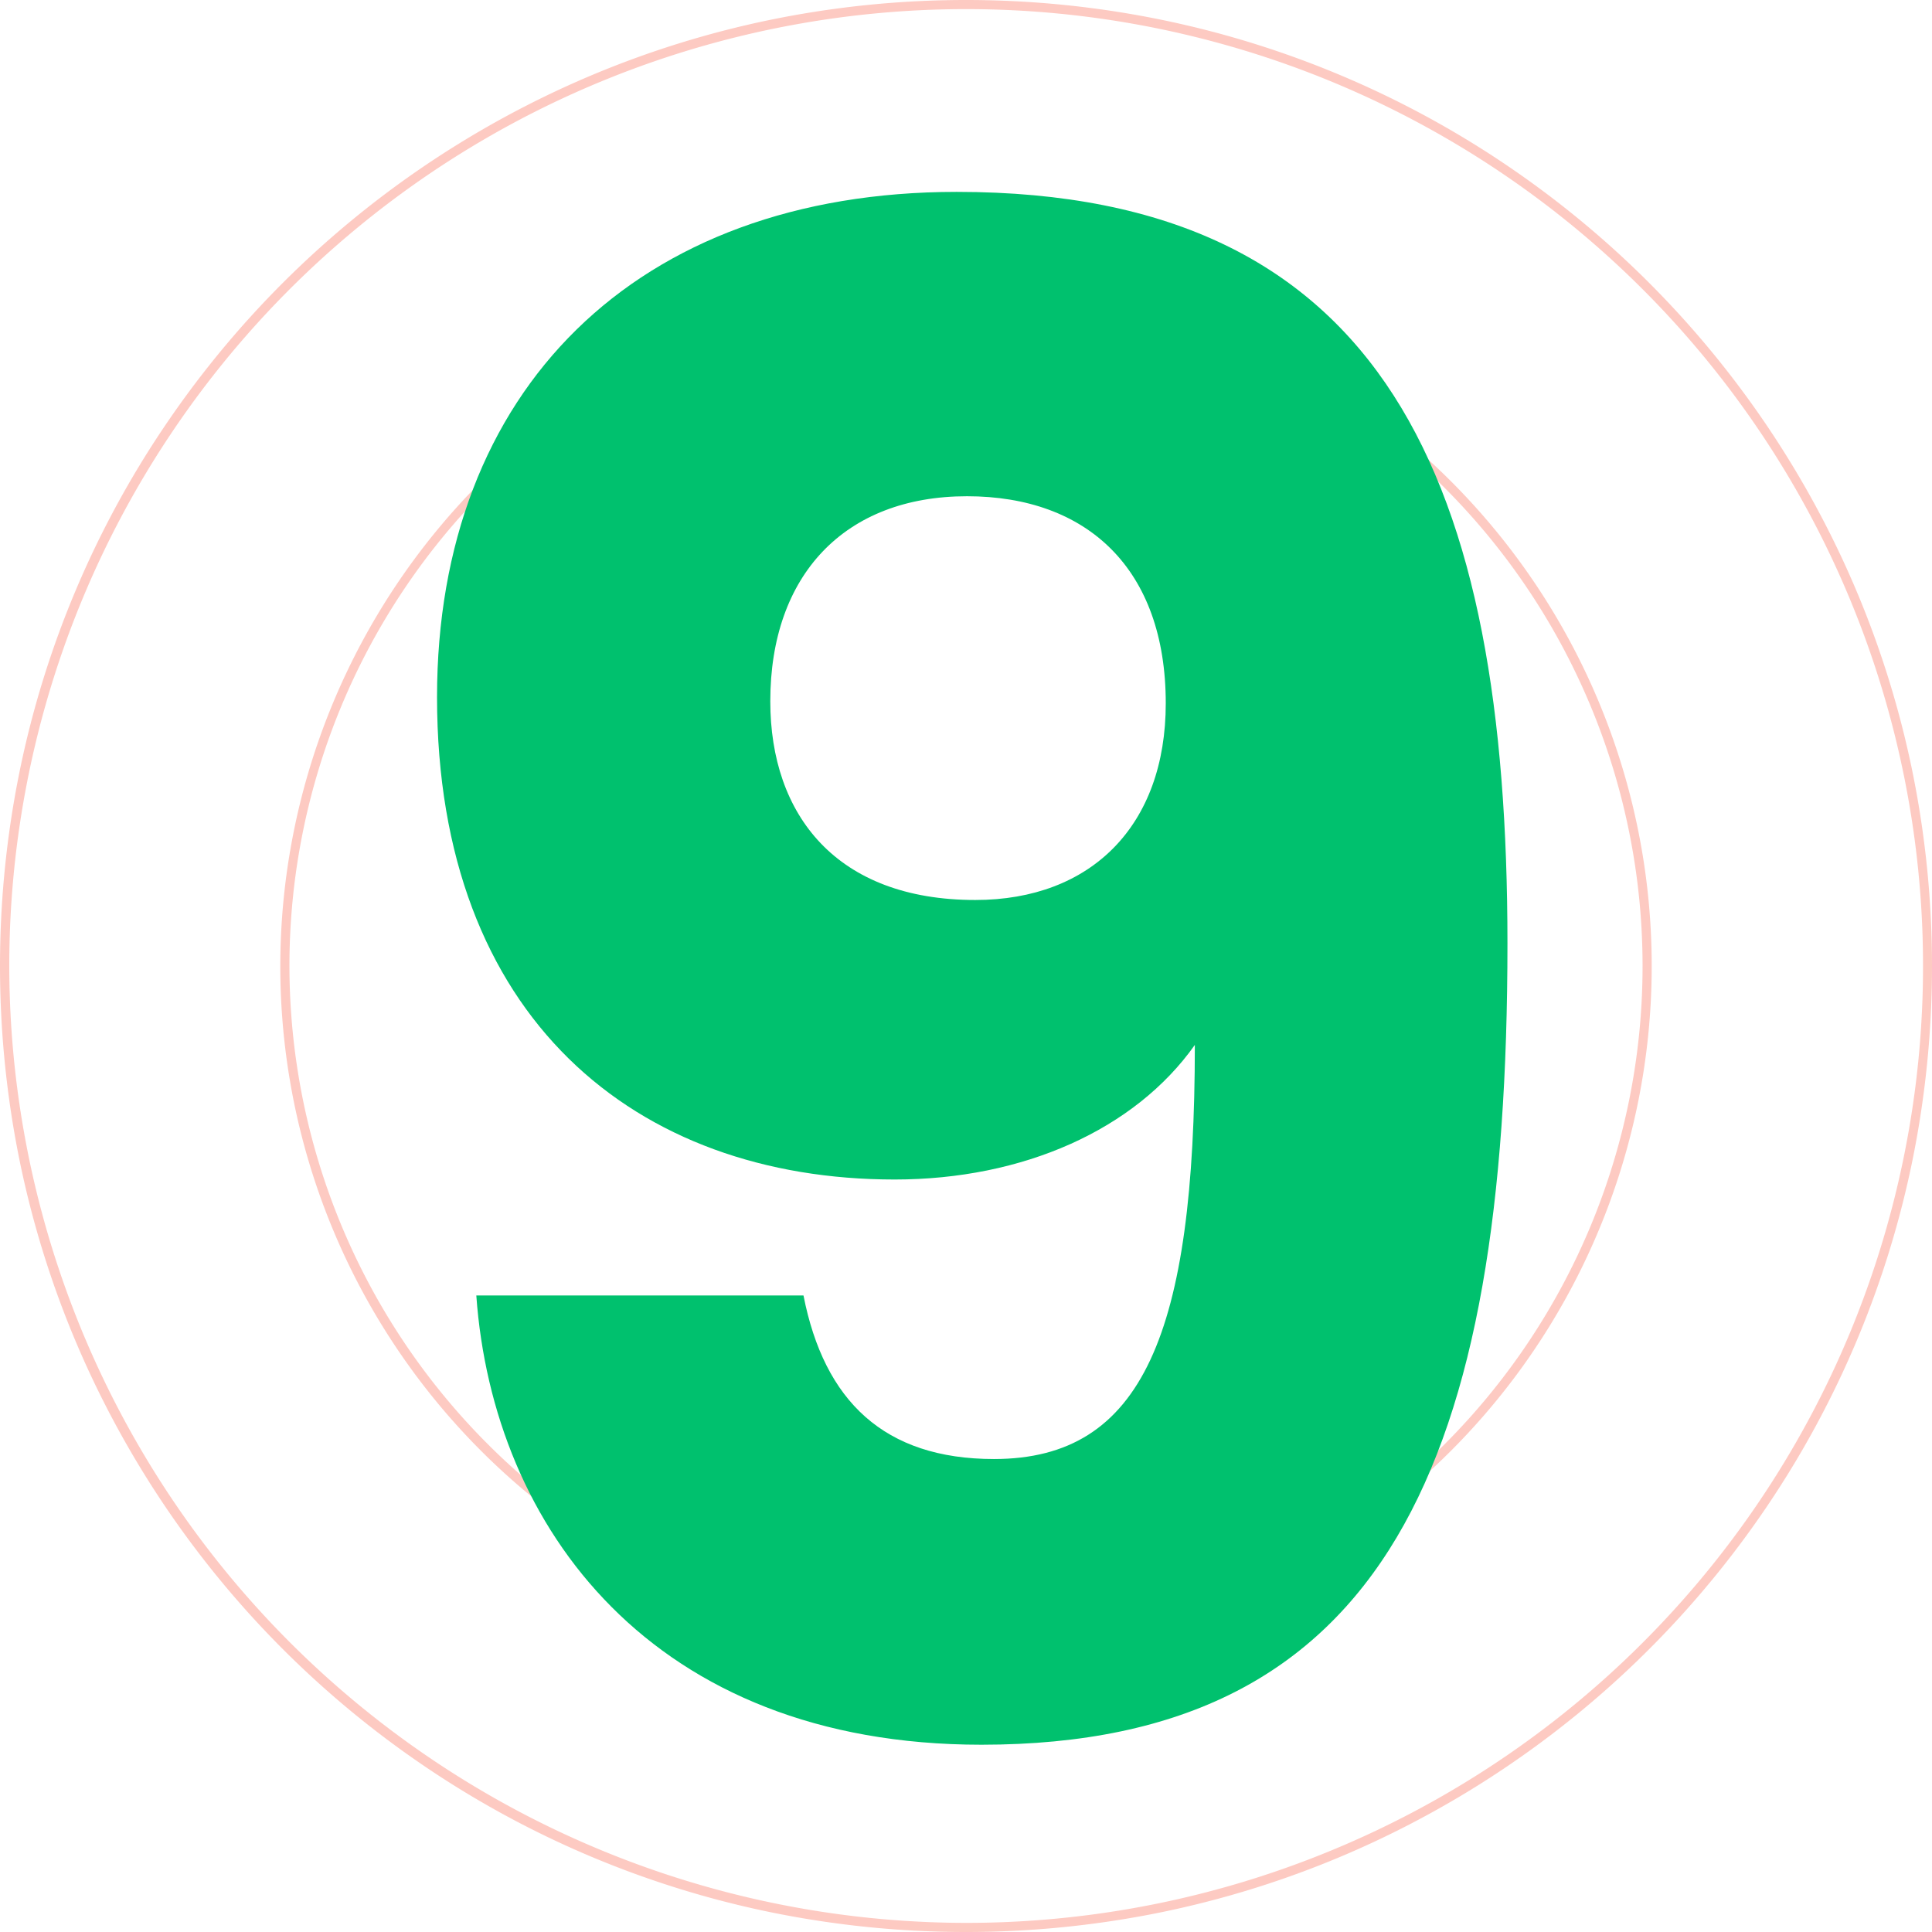 <?xml version="1.0" encoding="utf-8"?>
<svg xmlns="http://www.w3.org/2000/svg" width="62.518" height="62.519" viewBox="0 0 62.518 62.519">
  <g id="Group_33223" data-name="Group 33223" transform="translate(6443.259 15552.258)">
    <g id="Group_33213" data-name="Group 33213" transform="translate(-7442 -22219.498)">
      <path id="Ellipse_2865" data-name="Ellipse 2865" d="M30.759-.5a31.489,31.489,0,0,1,6.3.635,31.089,31.089,0,0,1,11.178,4.7A31.35,31.35,0,0,1,59.562,18.592a31.1,31.1,0,0,1,1.821,5.868,31.562,31.562,0,0,1,0,12.6,31.089,31.089,0,0,1-4.7,11.178A31.35,31.35,0,0,1,42.927,59.562a31.1,31.1,0,0,1-5.868,1.821,31.562,31.562,0,0,1-12.6,0,31.089,31.089,0,0,1-11.178-4.7A31.35,31.35,0,0,1,1.957,42.927,31.1,31.1,0,0,1,.135,37.059a31.562,31.562,0,0,1,0-12.6,31.089,31.089,0,0,1,4.7-11.178A31.35,31.35,0,0,1,18.592,1.957,31.1,31.1,0,0,1,24.459.135,31.489,31.489,0,0,1,30.759-.5Zm0,62.223A30.964,30.964,0,1,0-.2,30.759,31,31,0,0,0,30.759,61.723Zm0-53.152A22.189,22.189,0,1,1,8.57,30.759,22.214,22.214,0,0,1,30.759,8.57Zm0,44.082A21.893,21.893,0,1,0,8.866,30.759,21.918,21.918,0,0,0,30.759,52.652Z" transform="translate(999.241 6667.74)" fill="#f85a40" opacity="0.32"/>
    </g>
    <path id="Path_13917" data-name="Path 13917" d="M-15.846-14.338C-15.31-6.834-10.151.2.5.2,13.635.2,17.521-9.045,17.521-25.728,17.521-40.6,13.635-50.049-.3-50.049c-10.385,0-16.817,6.432-16.817,16.348,0,10.385,6.432,15.611,14.807,15.611,4.154,0,7.772-1.608,9.715-4.355,0,9.313-1.675,13.4-6.5,13.4-3.551,0-5.494-1.876-6.164-5.293ZM.3-27.135c-4.489,0-6.633-2.747-6.633-6.432,0-4.087,2.412-6.633,6.365-6.633,3.886,0,6.432,2.345,6.432,6.7C6.465-29.547,4.054-27.135.3-27.135Z" transform="translate(-6412 -15496)" fill="#00c16e"/>
  </g>
</svg>